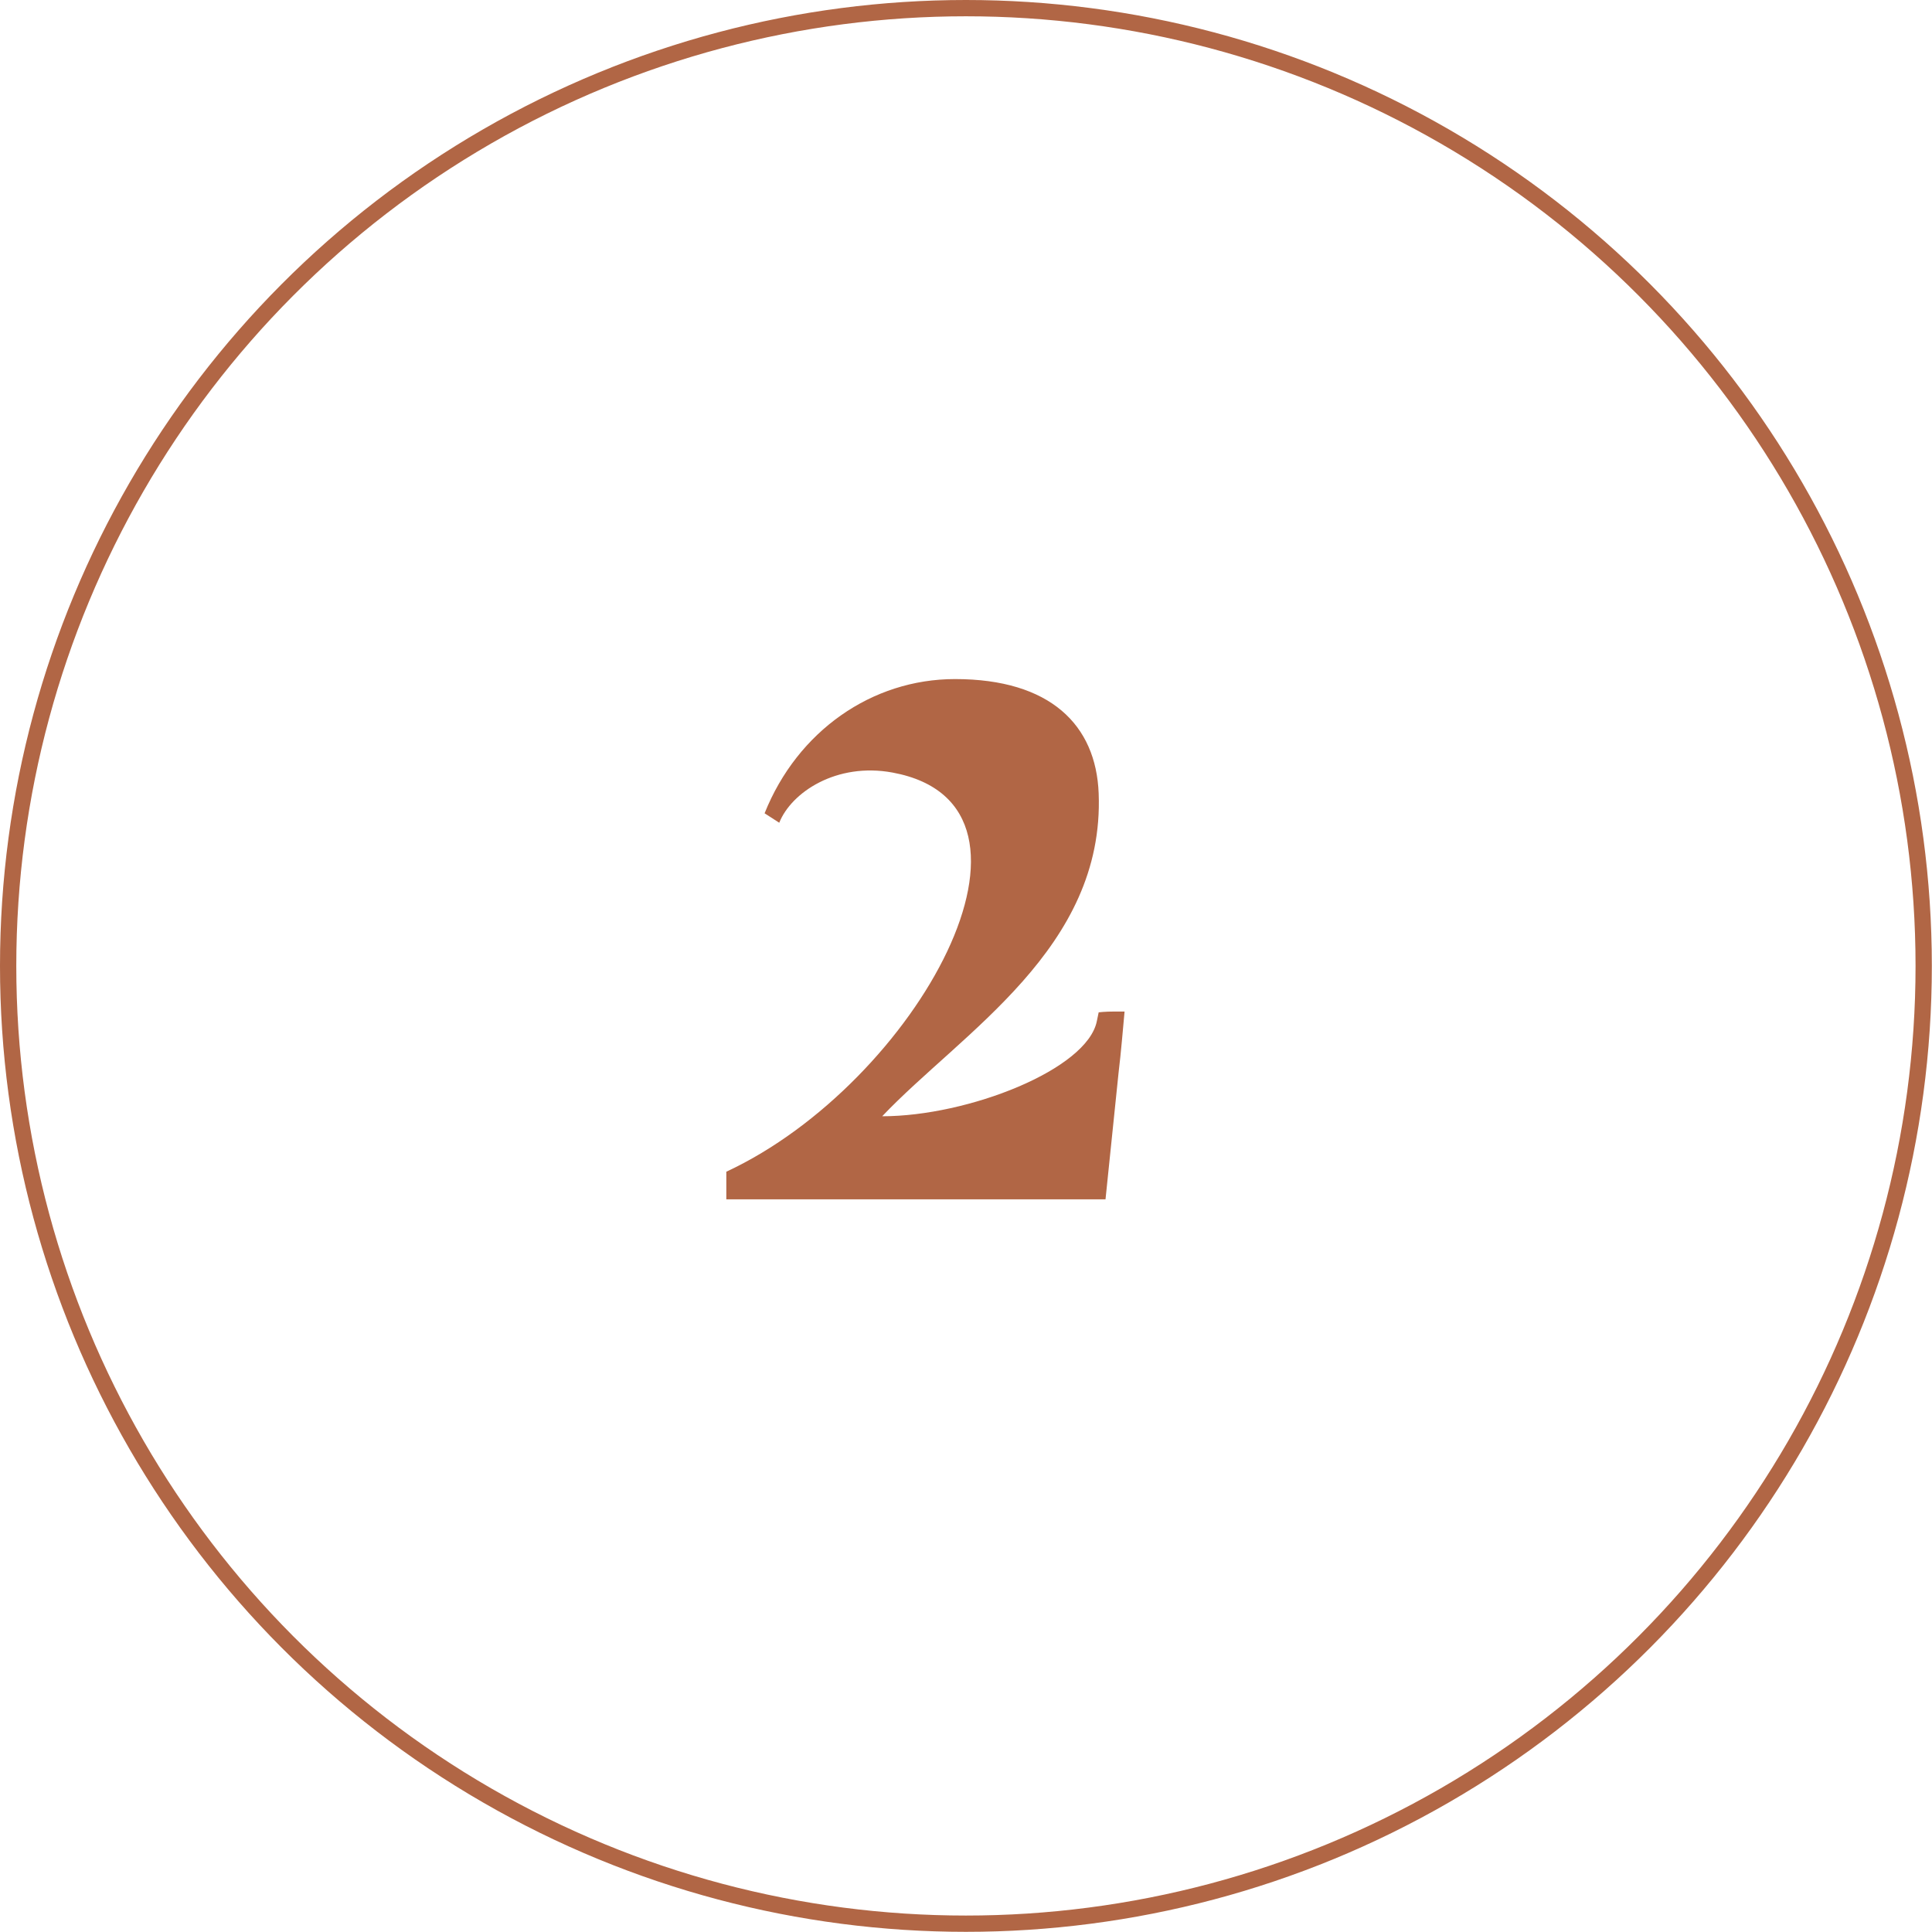 <?xml version="1.0" encoding="UTF-8"?> <svg xmlns="http://www.w3.org/2000/svg" viewBox="0 0 118.61 118.61"><defs><style>.d{fill:#b16645;}.e{fill:none;stroke:#b16645;stroke-miterlimit:10;}</style></defs><g id="a"></g><g id="b"><g id="c"><circle class="e" cx="59.3" cy="59.3" r="58.8"></circle><path class="d" d="M44.6,71.93c11.64-5.42,21.1-22.48,10.2-24.5-3.45-.64-6.22,1.22-6.96,3.08l-.9-.58c2.02-5.05,6.59-8.24,11.69-8.24,5.85,0,8.66,2.82,8.82,7.02,.37,9.51-8.4,14.67-13.29,19.82,5.26,0,12.6-2.87,13.18-5.85l.11-.53s.37-.05,1.01-.05h.58c-.11,1.17-.21,2.45-.37,3.77l-.8,7.76h-23.28v-1.7Z"></path></g></g></svg> 